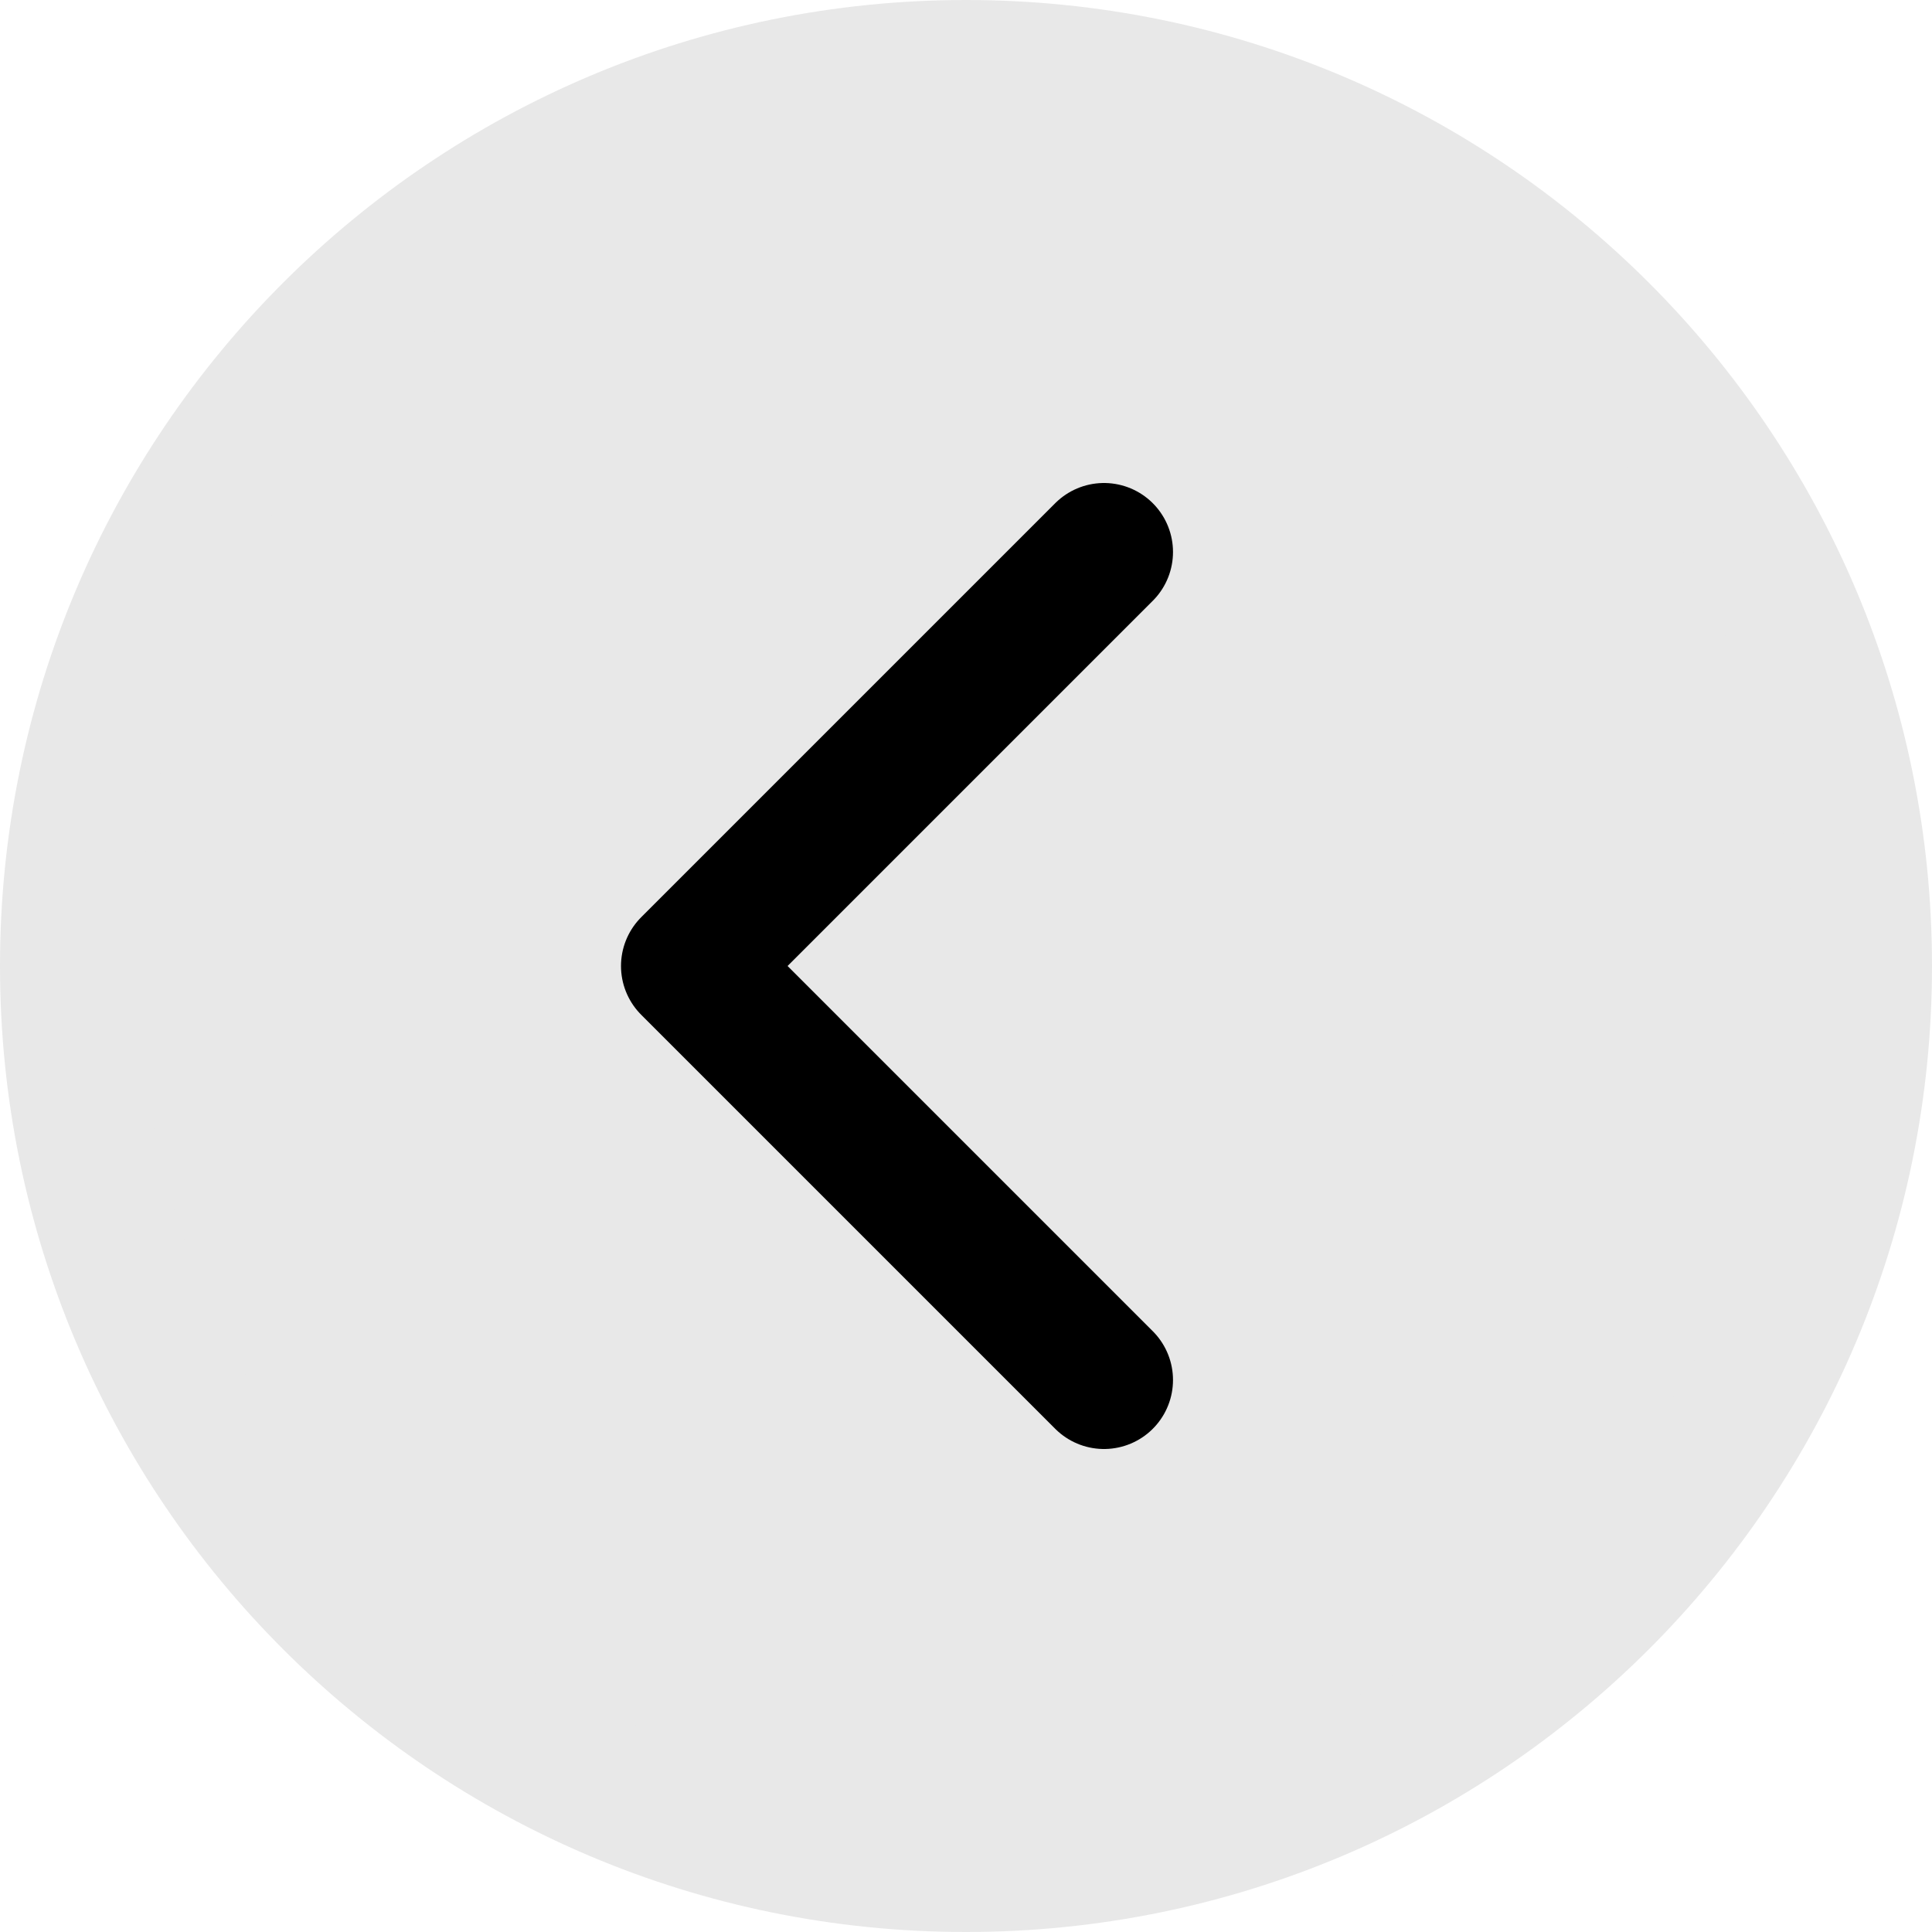 <?xml version="1.0" encoding="UTF-8"?> <svg xmlns="http://www.w3.org/2000/svg" width="14" height="14" viewBox="0 0 14 14" fill="none"> <path d="M7 13.5C10.59 13.5 13.5 10.59 13.5 7C13.5 3.41 10.59 0.5 7 0.5C3.41 0.5 0.5 3.41 0.5 7C0.5 10.59 3.41 13.5 7 13.5Z" fill="#E8E8E8" stroke="#E8E8E8" stroke-linecap="round" stroke-linejoin="round"></path> <path d="M8 4L5 7L8 10" stroke="black" stroke-linecap="round" stroke-linejoin="round"></path> </svg> 